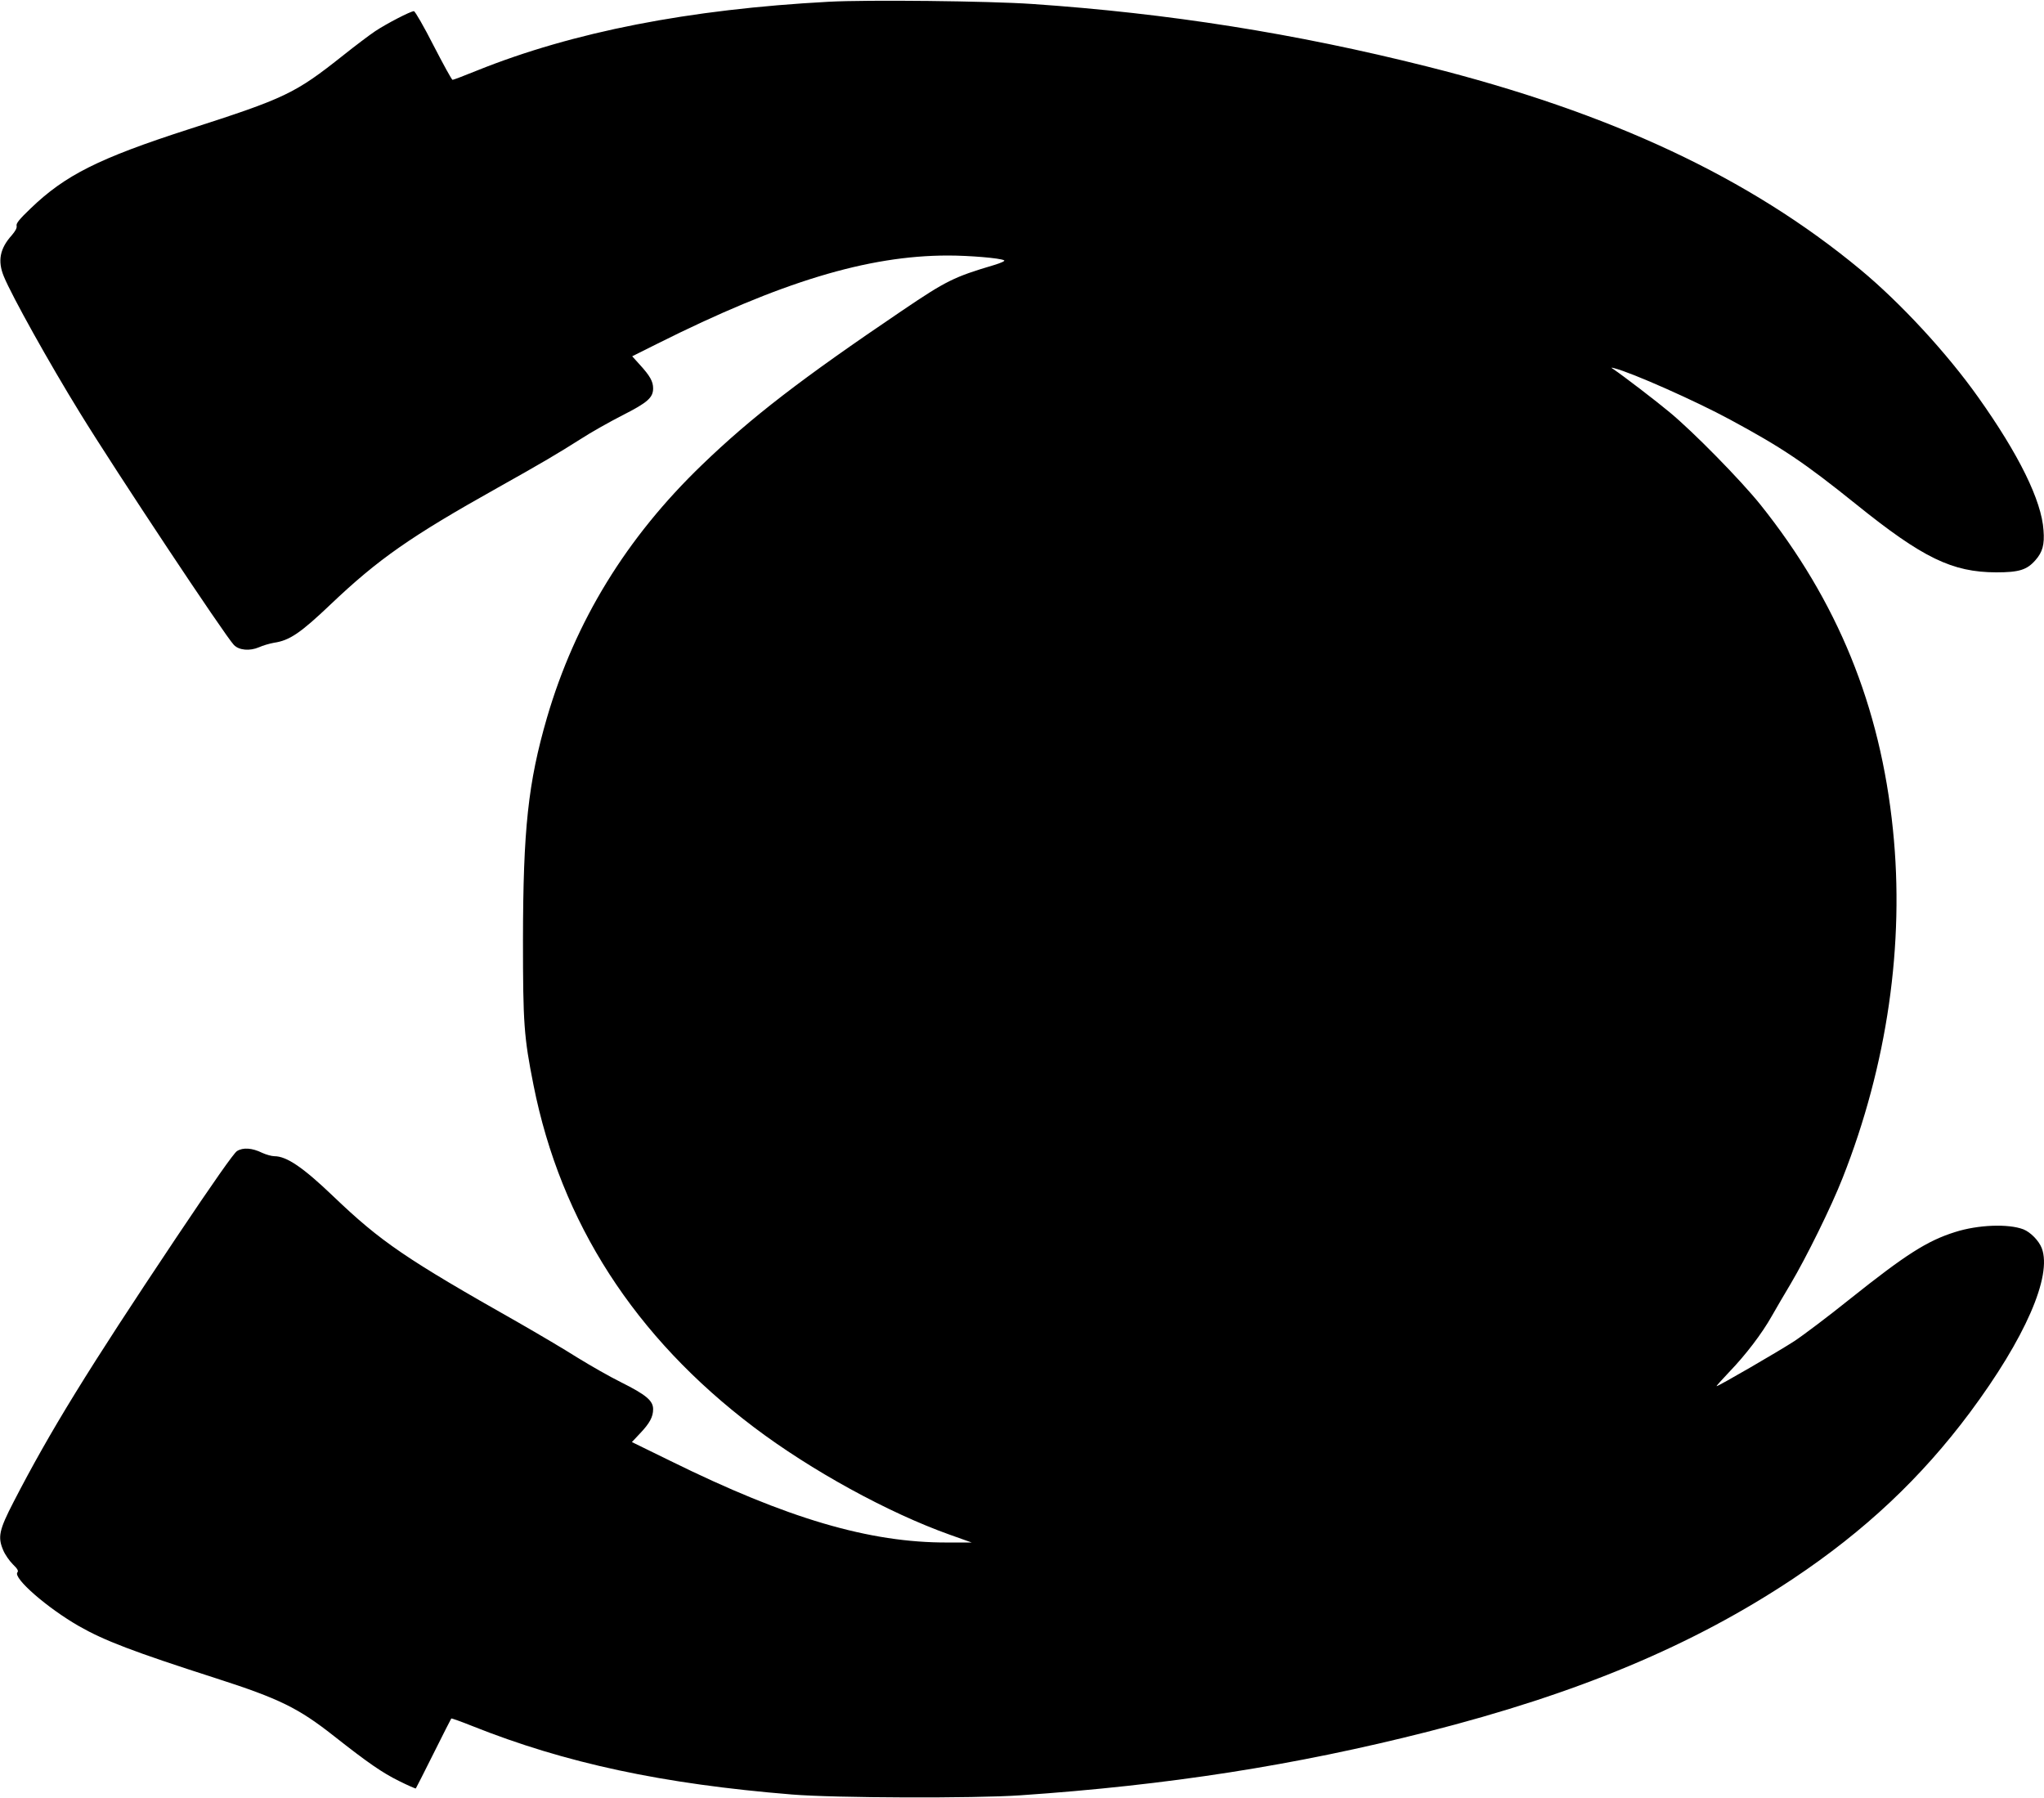  <svg version="1.0" xmlns="http://www.w3.org/2000/svg"
 width="1280pt" height="1126pt" viewBox="0 0 1280 1126"
 preserveAspectRatio="xMidYMid meet"><g transform="translate(0,1126) scale(0.1,-0.1)"
fill="#000000" stroke="none">
<path d="M5190 11249 c-876 -47 -1601 -189 -2201 -430 -81 -33 -150 -59 -155
-59 -5 0 -58 97 -119 215 -60 118 -116 215 -123 215 -21 0 -171 -78 -242 -125
-36 -24 -126 -92 -200 -151 -304 -241 -361 -268 -970 -464 -561 -181 -772
-287 -988 -495 -71 -68 -92 -94 -88 -109 3 -13 -7 -32 -30 -59 -75 -83 -90
-161 -50 -258 50 -122 284 -542 477 -855 223 -363 908 -1395 964 -1453 32 -33
99 -39 157 -14 24 11 66 23 93 28 98 14 167 61 356 241 299 284 501 425 1044
729 282 158 378 215 520 305 66 43 184 109 262 149 158 80 193 111 193 169 0
43 -19 78 -84 149 l-47 52 158 79 c771 386 1316 552 1820 552 132 0 326 -16
351 -30 8 -4 -18 -16 -64 -30 -249 -74 -297 -97 -576 -286 -630 -426 -942
-666 -1251 -964 -475 -457 -795 -980 -972 -1585 -118 -407 -149 -696 -150
-1390 0 -527 6 -608 66 -910 171 -860 634 -1578 1380 -2142 357 -270 841 -536
1229 -674 l135 -48 -150 0 c-490 -2 -1005 150 -1739 512 l-239 117 50 53 c62
65 83 105 83 153 0 53 -44 90 -200 168 -71 35 -195 106 -276 156 -80 51 -245
148 -367 218 -707 400 -862 506 -1159 790 -190 182 -293 252 -370 252 -17 0
-52 10 -76 21 -63 31 -120 35 -158 11 -20 -13 -146 -192 -381 -543 -556 -832
-787 -1207 -1018 -1654 -91 -176 -100 -220 -65 -302 11 -27 39 -67 60 -88 30
-29 37 -42 29 -51 -29 -35 187 -223 386 -337 158 -90 337 -159 860 -327 395
-127 514 -186 735 -360 216 -170 303 -230 408 -282 56 -28 104 -49 106 -47 2
2 52 101 111 219 59 118 109 217 111 219 2 2 61 -19 131 -47 584 -233 1192
-363 2003 -429 269 -22 1142 -25 1430 -5 922 63 1720 187 2550 398 944 240
1661 540 2290 959 448 299 801 631 1106 1040 346 465 516 855 450 1029 -18 47
-70 100 -115 118 -94 36 -284 29 -428 -17 -175 -55 -308 -140 -658 -419 -137
-110 -295 -229 -350 -265 -97 -63 -473 -281 -485 -281 -4 0 32 39 78 88 104
108 205 240 268 352 27 47 79 137 117 200 99 167 255 483 326 664 279 706 389
1465 315 2181 -79 774 -347 1431 -830 2035 -123 153 -420 456 -569 579 -85 71
-289 227 -351 269 -17 11 -17 12 6 6 110 -28 509 -205 725 -322 326 -176 463
-268 790 -531 416 -335 600 -424 875 -425 144 0 193 15 247 77 44 50 57 97 50
186 -12 186 -154 475 -410 835 -195 275 -485 589 -737 798 -695 576 -1563 983
-2715 1272 -823 207 -1621 333 -2470 391 -272 19 -1036 27 -1275 14z"/>
</g>
</svg>
